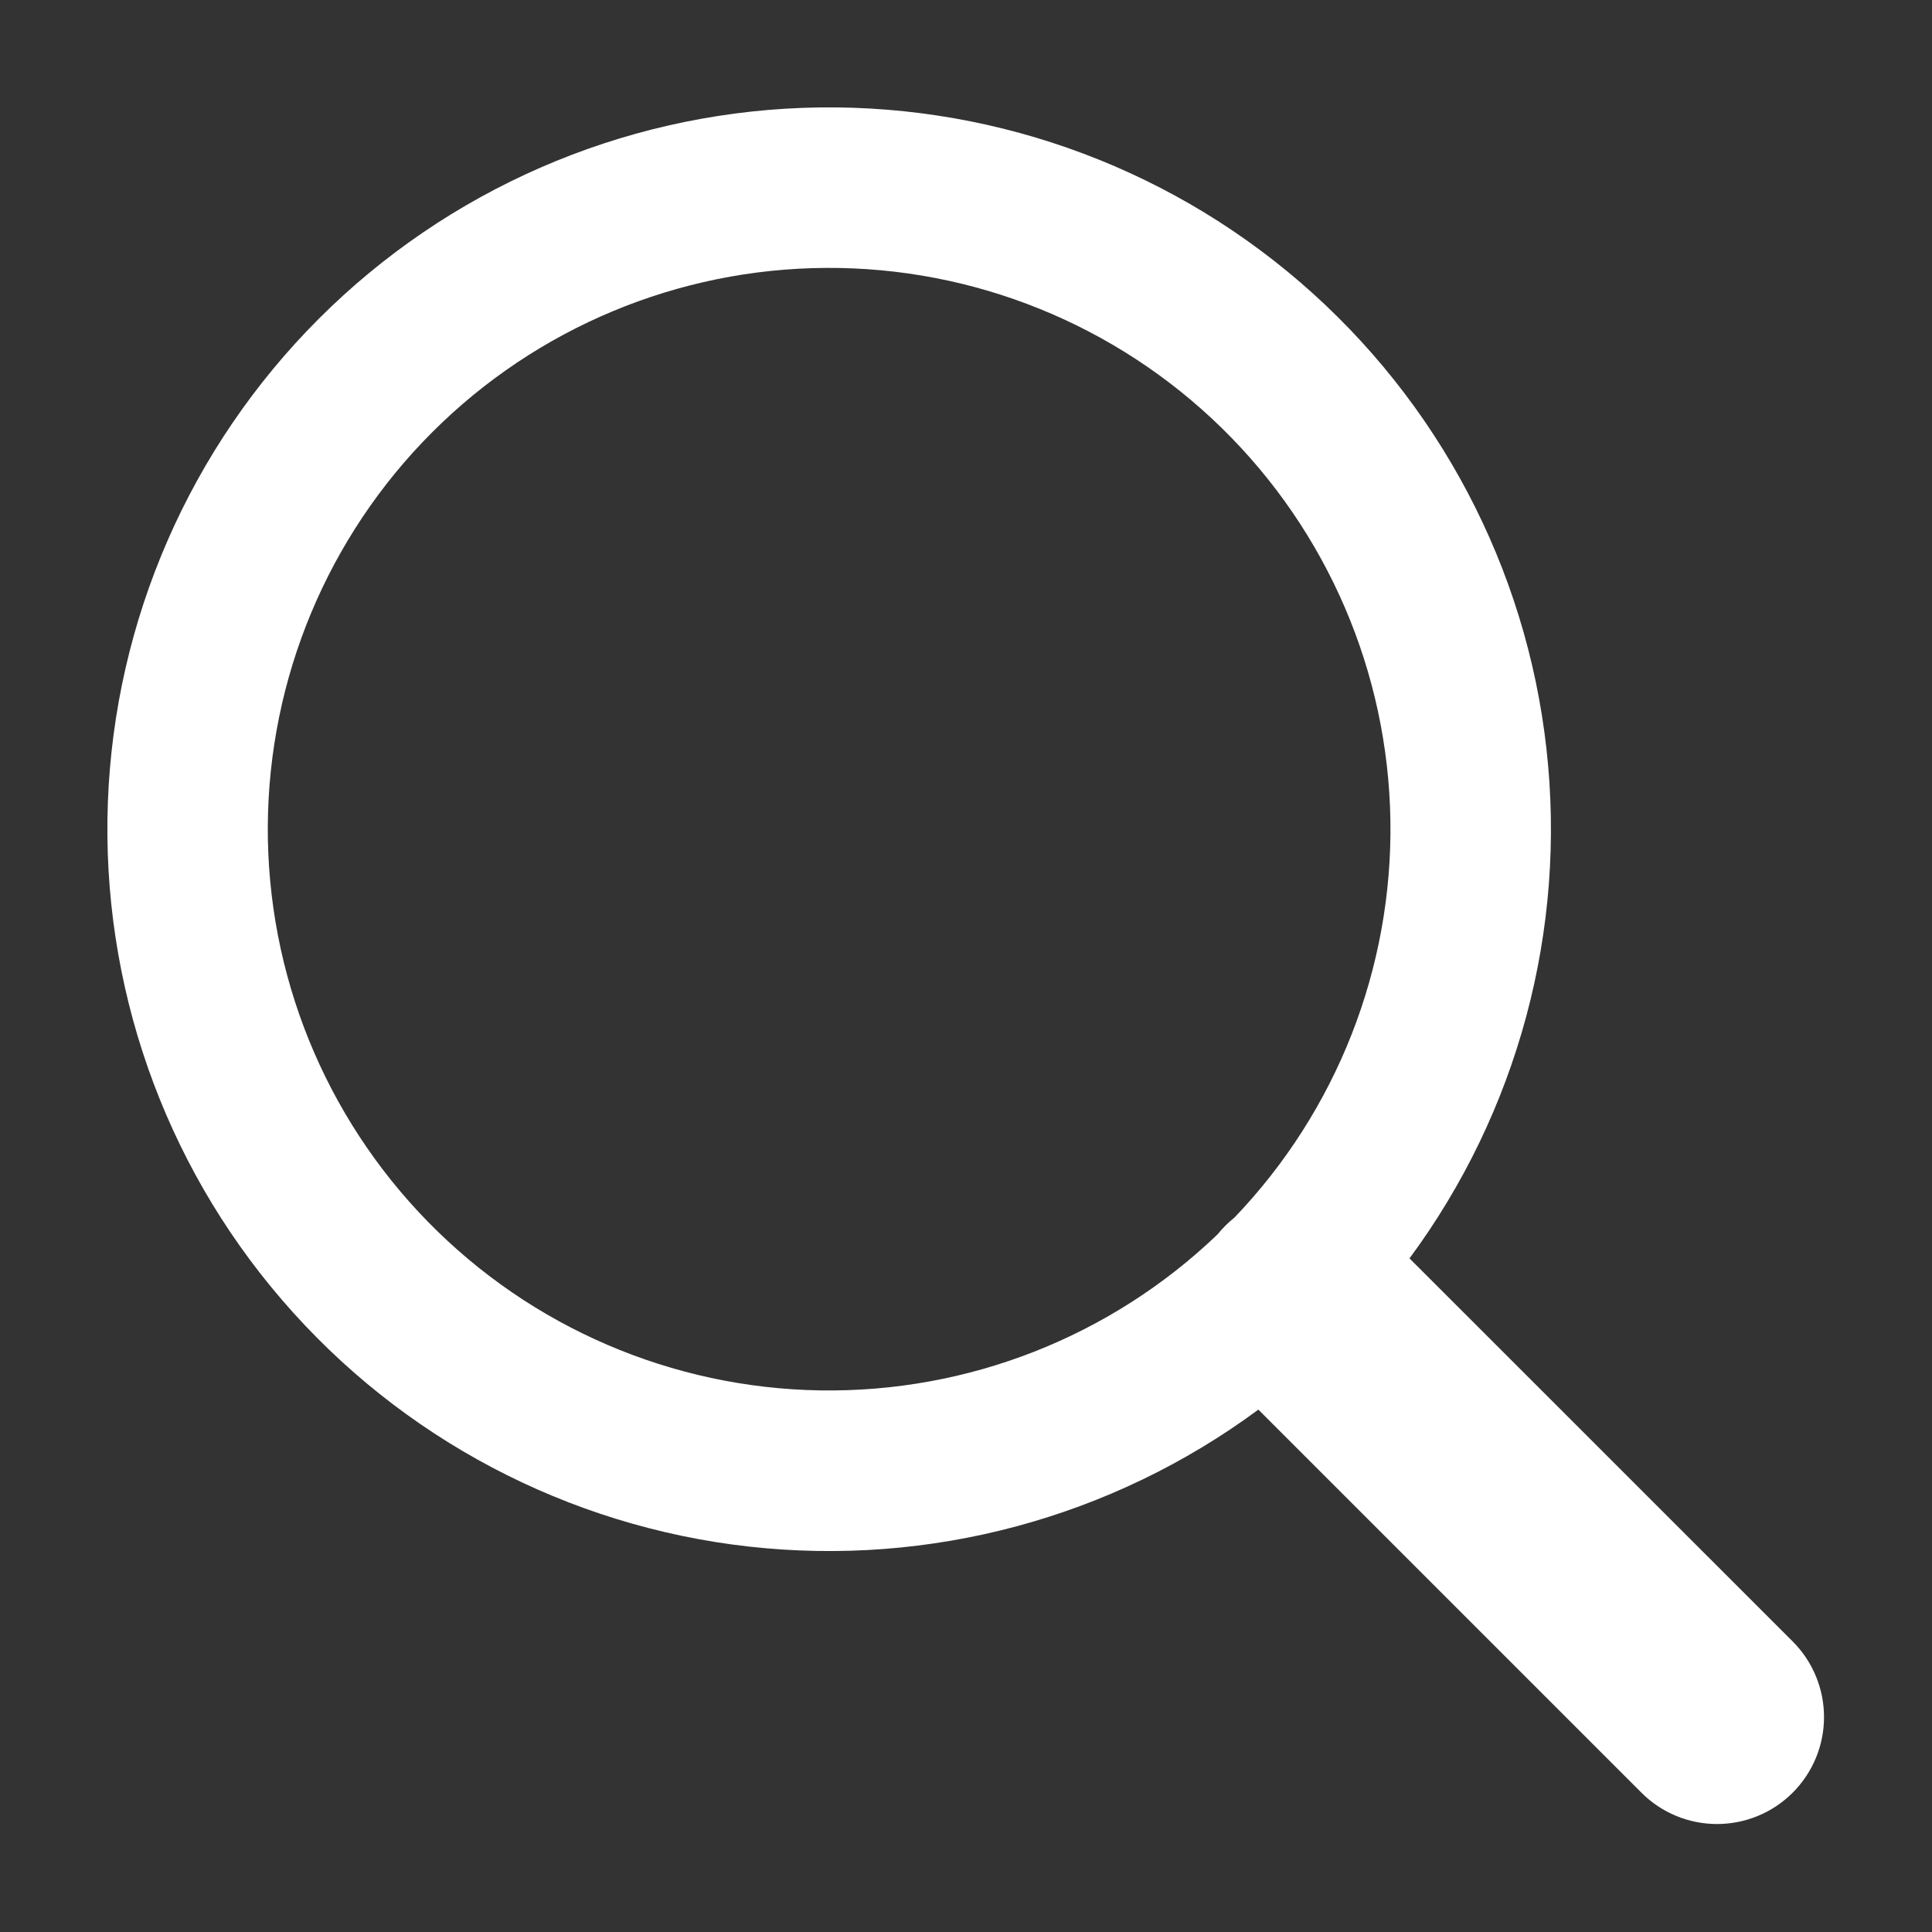 <svg width="18" height="18" viewBox="0 0 18 18" fill="none" xmlns="http://www.w3.org/2000/svg">
<rect x="0" y="0" width="18" height="18" fill="#333333" stroke="none"/>
<path d="M11.724 13.133C10.359 14.142 8.664 14.598 6.977 14.409C5.29 14.22 3.737 13.4 2.63 12.114C1.522 10.829 0.942 9.171 1.005 7.475C1.068 5.779 1.77 4.17 2.97 2.97C4.17 1.77 5.779 1.068 7.475 1.005C9.171 0.942 10.828 1.522 12.114 2.63C13.4 3.738 14.22 5.291 14.408 6.977C14.597 8.664 14.141 10.359 13.132 11.724L16.702 15.293C16.889 15.48 16.994 15.733 16.994 15.998C16.994 16.262 16.889 16.515 16.702 16.702C16.515 16.889 16.262 16.994 15.997 16.994C15.733 16.994 15.479 16.889 15.293 16.702L11.724 13.133ZM11.501 11.344C12.454 10.349 12.976 9.019 12.954 7.642C12.932 6.264 12.368 4.952 11.383 3.988C10.399 3.025 9.074 2.488 7.697 2.496C6.32 2.503 5.001 3.053 4.027 4.027C3.053 5.001 2.503 6.32 2.495 7.697C2.488 9.075 3.024 10.399 3.988 11.384C4.951 12.368 6.264 12.932 7.641 12.954C9.019 12.976 10.349 12.454 11.343 11.501C11.39 11.443 11.443 11.39 11.501 11.344V11.344Z" fill="white"/>
</svg>
